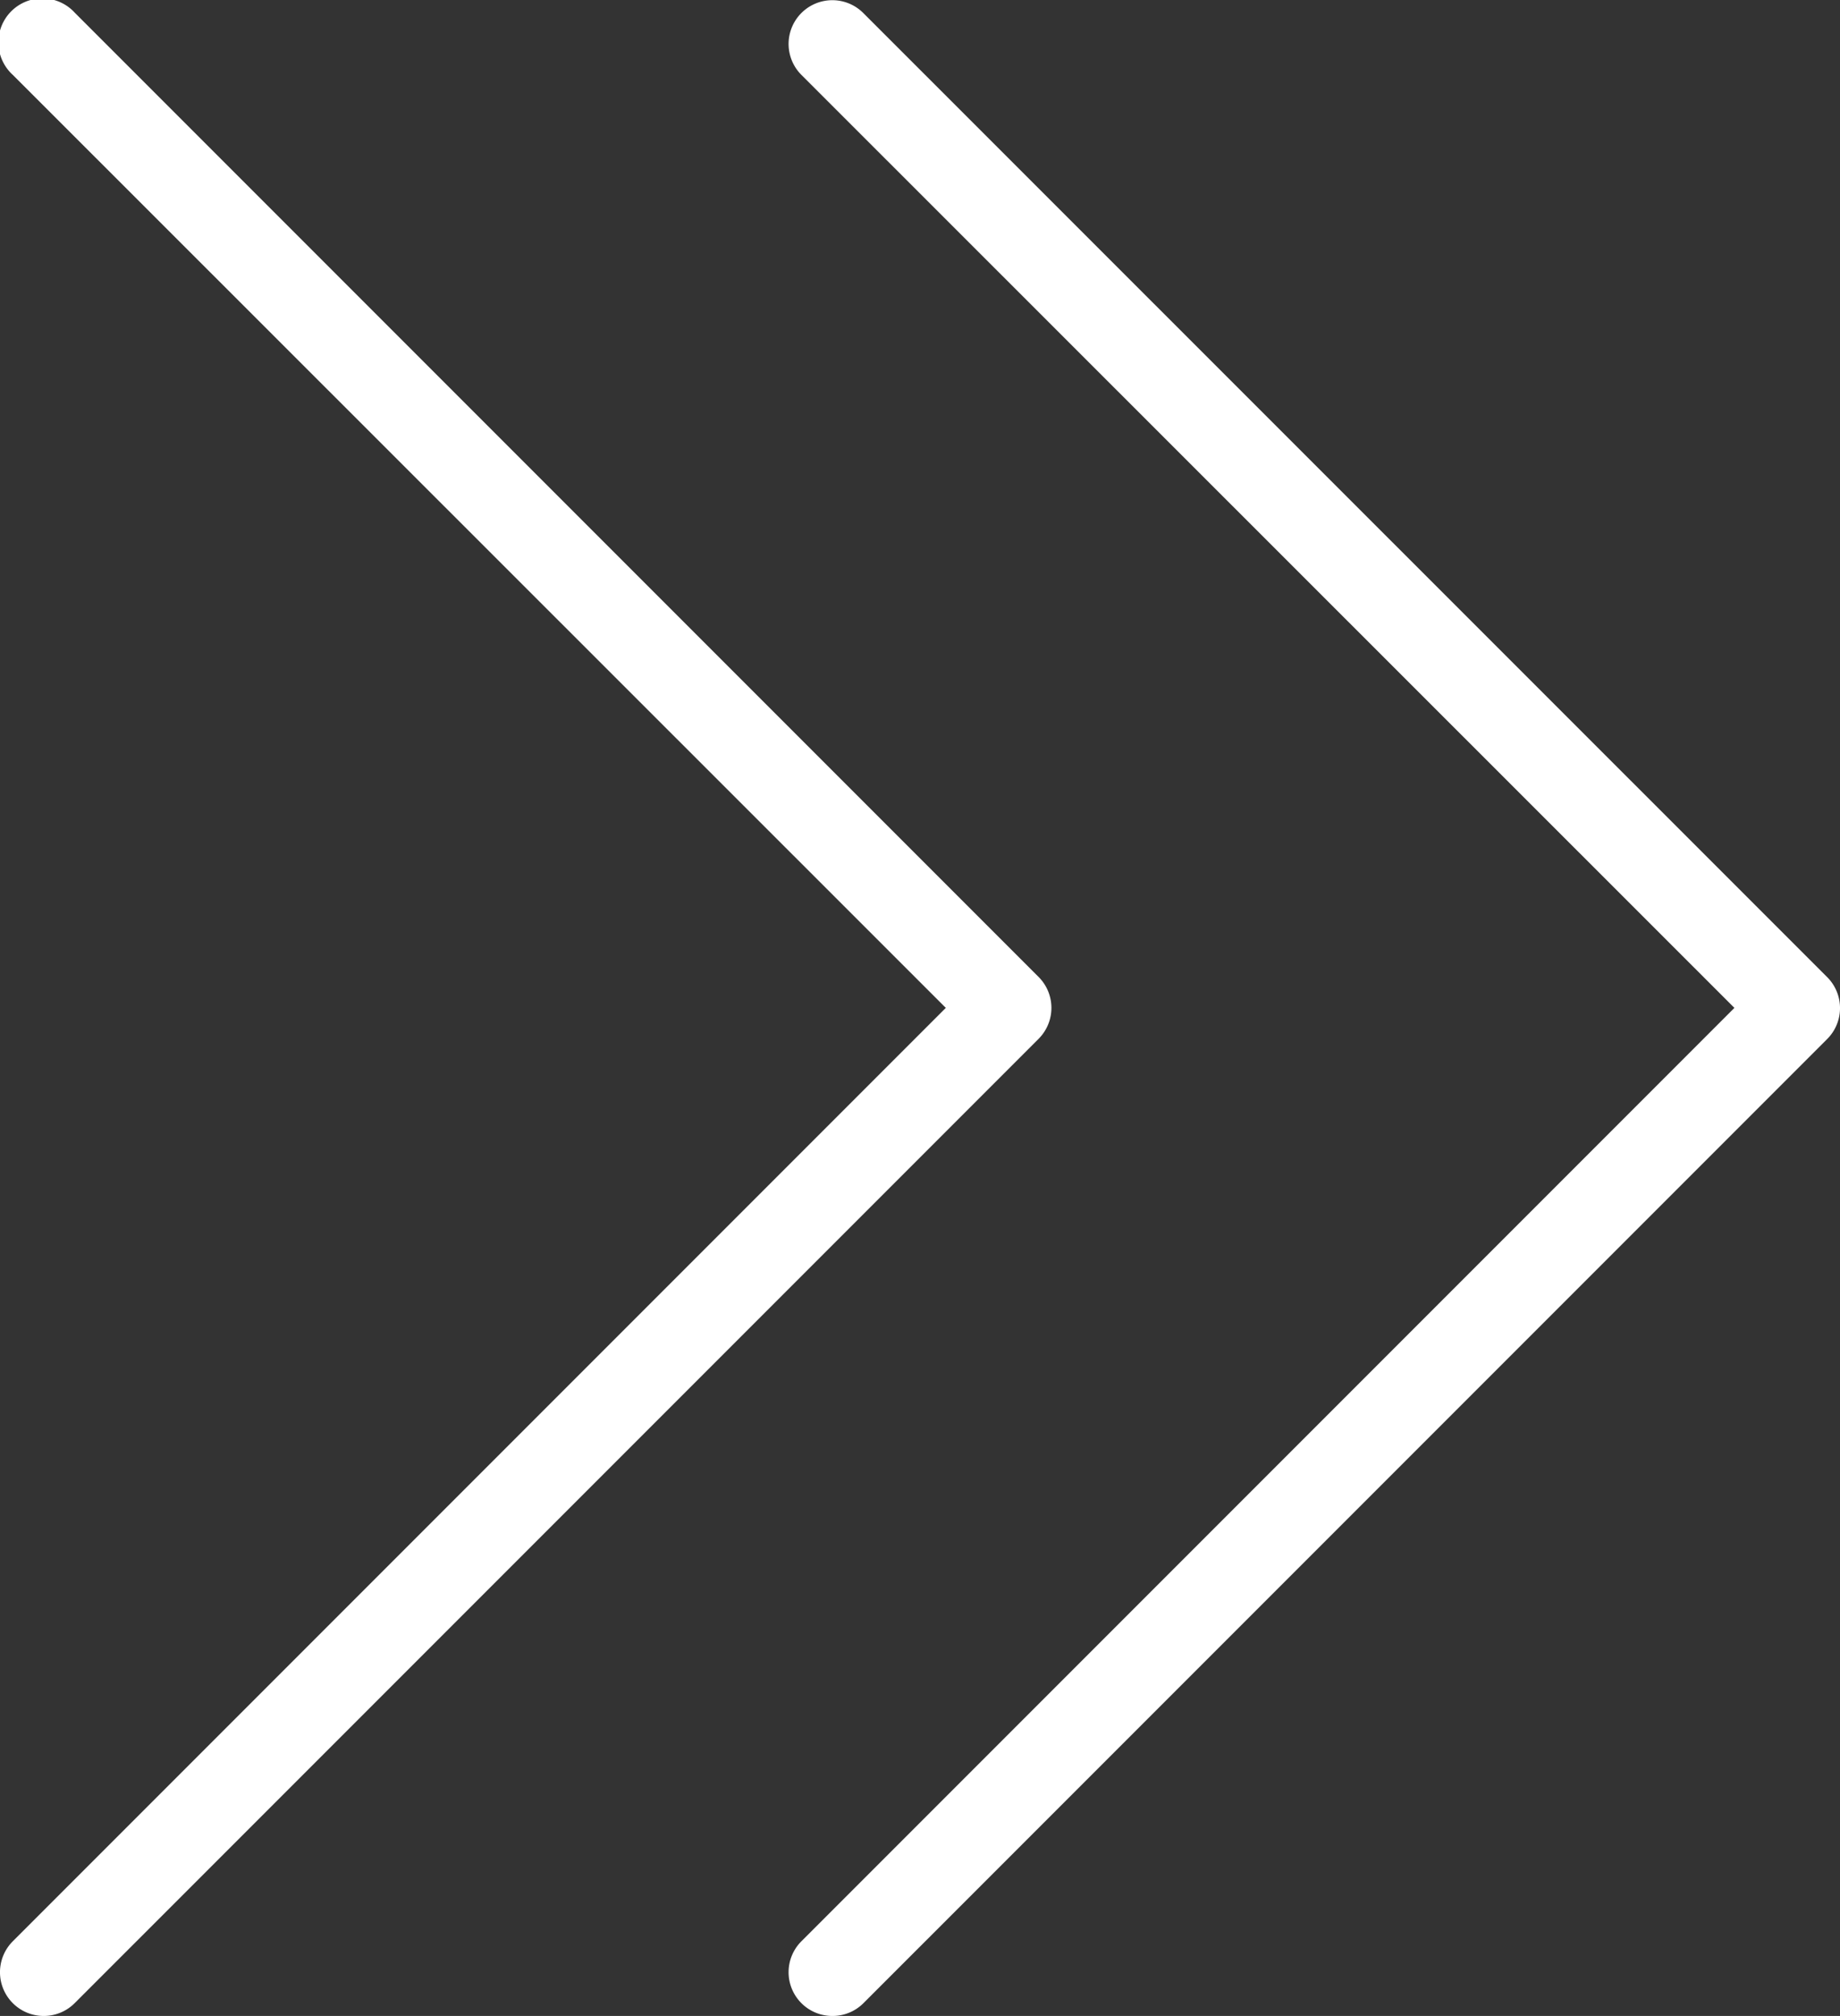 <svg xmlns="http://www.w3.org/2000/svg" width="9.34" height="10.229"><rect width="100%" height="100%" fill="#333333" stroke="none"/><g data-name="right-arrow (1)" fill="#fff"><path data-name="パス 5" d="M4.226 10.229a.222.222 0 01-.157-.38l4.735-4.735L4.068.38a.222.222 0 01.314-.314l4.893 4.892a.222.222 0 010 .314l-4.892 4.892a.222.222 0 01-.157.065z"/><path data-name="パス 6" d="M.223 10.229a.222.222 0 01-.157-.38l4.735-4.735L.065.38A.223.223 0 11.38.065l4.892 4.892a.222.222 0 010 .314L.38 10.163a.222.222 0 01-.157.066z"/></g></svg>